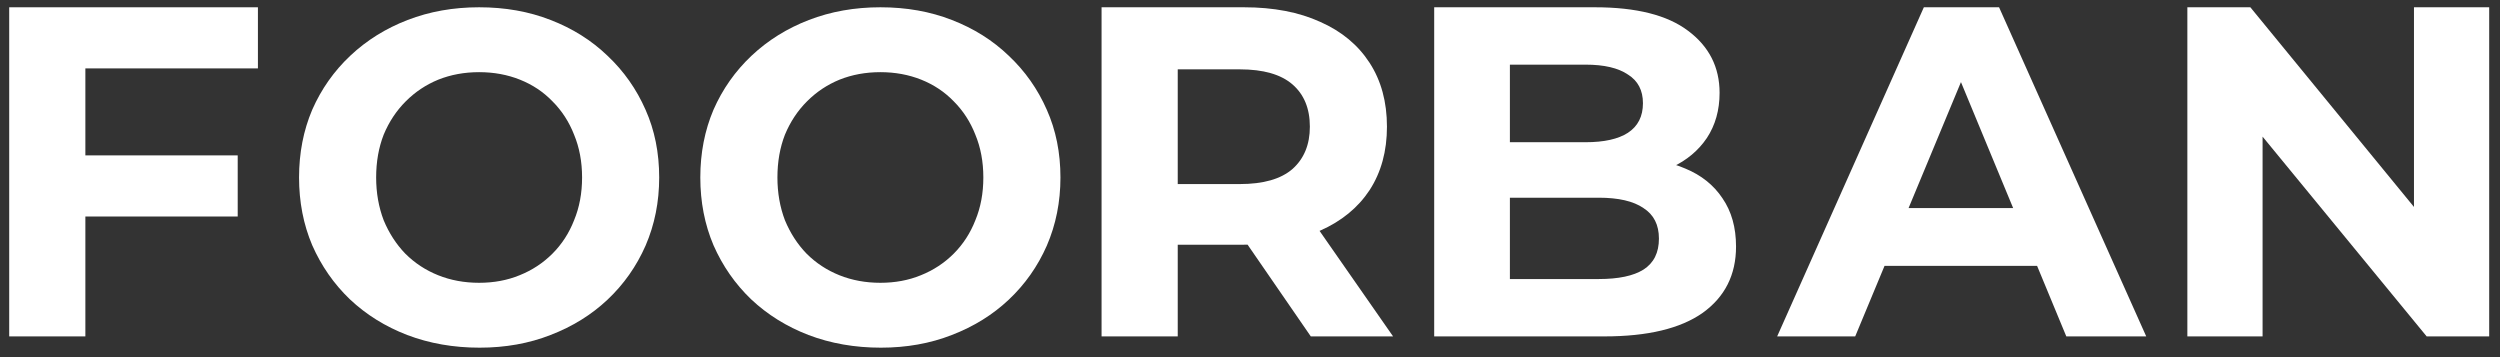<svg width="161" height="23" viewBox="0 0 161 23" fill="none" xmlns="http://www.w3.org/2000/svg">
  <rect x="0" y="0" width="161" height="23" fill="#333333" stroke="none"/>
  <path d="M5.135 10.007H15.308V13.943H5.135V10.007ZM5.498 21.664H0.593V0.469H16.61V4.405H5.498V21.664Z" fill="#fff"/>
  <path d="M30.885 22.39C29.21 22.39 27.656 22.118 26.223 21.573C24.809 21.028 23.578 20.261 22.529 19.272C21.499 18.283 20.692 17.122 20.106 15.79C19.541 14.457 19.259 13.004 19.259 11.43C19.259 9.855 19.541 8.402 20.106 7.07C20.692 5.737 21.509 4.577 22.559 3.588C23.608 2.599 24.84 1.831 26.253 1.286C27.666 0.741 29.2 0.469 30.855 0.469C32.53 0.469 34.065 0.741 35.457 1.286C36.87 1.831 38.092 2.599 39.121 3.588C40.171 4.577 40.988 5.737 41.574 7.07C42.159 8.382 42.452 9.835 42.452 11.43C42.452 13.004 42.159 14.467 41.574 15.82C40.988 17.152 40.171 18.313 39.121 19.302C38.092 20.271 36.87 21.028 35.457 21.573C34.065 22.118 32.541 22.39 30.885 22.39ZM30.855 18.212C31.804 18.212 32.672 18.05 33.459 17.727C34.266 17.404 34.973 16.94 35.578 16.335C36.184 15.729 36.648 15.012 36.971 14.185C37.314 13.357 37.486 12.439 37.486 11.43C37.486 10.42 37.314 9.502 36.971 8.674C36.648 7.847 36.184 7.13 35.578 6.525C34.993 5.919 34.297 5.455 33.489 5.132C32.682 4.809 31.804 4.647 30.855 4.647C29.906 4.647 29.028 4.809 28.221 5.132C27.434 5.455 26.737 5.919 26.132 6.525C25.526 7.13 25.052 7.847 24.709 8.674C24.386 9.502 24.224 10.42 24.224 11.43C24.224 12.419 24.386 13.337 24.709 14.185C25.052 15.012 25.516 15.729 26.101 16.335C26.707 16.94 27.413 17.404 28.221 17.727C29.028 18.05 29.906 18.212 30.855 18.212Z" fill="#fff"/>
  <path d="M56.727 22.39C55.051 22.39 53.497 22.118 52.064 21.573C50.651 21.028 49.42 20.261 48.37 19.272C47.34 18.283 46.533 17.122 45.948 15.79C45.383 14.457 45.1 13.004 45.1 11.43C45.1 9.855 45.383 8.402 45.948 7.07C46.533 5.737 47.351 4.577 48.4 3.588C49.45 2.599 50.681 1.831 52.094 1.286C53.507 0.741 55.041 0.469 56.697 0.469C58.372 0.469 59.906 0.741 61.299 1.286C62.712 1.831 63.933 2.599 64.962 3.588C66.012 4.577 66.829 5.737 67.415 7.07C68 8.382 68.293 9.835 68.293 11.43C68.293 13.004 68 14.467 67.415 15.82C66.829 17.152 66.012 18.313 64.962 19.302C63.933 20.271 62.712 21.028 61.299 21.573C59.906 22.118 58.382 22.39 56.727 22.39ZM56.697 18.212C57.645 18.212 58.513 18.05 59.3 17.727C60.108 17.404 60.814 16.94 61.42 16.335C62.025 15.729 62.49 15.012 62.813 14.185C63.156 13.357 63.327 12.439 63.327 11.43C63.327 10.42 63.156 9.502 62.813 8.674C62.49 7.847 62.025 7.13 61.42 6.525C60.834 5.919 60.138 5.455 59.331 5.132C58.523 4.809 57.645 4.647 56.697 4.647C55.748 4.647 54.87 4.809 54.062 5.132C53.275 5.455 52.579 5.919 51.973 6.525C51.367 7.13 50.893 7.847 50.55 8.674C50.227 9.502 50.066 10.42 50.066 11.43C50.066 12.419 50.227 13.337 50.55 14.185C50.893 15.012 51.357 15.729 51.943 16.335C52.548 16.94 53.255 17.404 54.062 17.727C54.87 18.05 55.748 18.212 56.697 18.212Z" fill="#fff"/>
  <path d="M70.941 21.664V0.469H80.116C82.013 0.469 83.648 0.782 85.021 1.408C86.393 2.013 87.453 2.891 88.2 4.042C88.947 5.192 89.32 6.565 89.32 8.16C89.32 9.734 88.947 11.097 88.2 12.247C87.453 13.377 86.393 14.245 85.021 14.851C83.648 15.457 82.013 15.759 80.116 15.759H73.666L75.846 13.61V21.664H70.941ZM84.415 21.664L79.116 13.973H84.355L89.714 21.664H84.415ZM75.846 14.155L73.666 11.854H79.843C81.357 11.854 82.487 11.531 83.234 10.885C83.981 10.219 84.355 9.31 84.355 8.16C84.355 6.989 83.981 6.081 83.234 5.435C82.487 4.789 81.357 4.466 79.843 4.466H73.666L75.846 2.134V14.155Z" fill="#fff"/>
  <path d="M92.362 21.664V0.469H102.717C105.382 0.469 107.38 0.974 108.712 1.983C110.065 2.992 110.741 4.324 110.741 5.98C110.741 7.09 110.468 8.059 109.923 8.886C109.378 9.694 108.632 10.319 107.683 10.764C106.734 11.208 105.644 11.43 104.413 11.43L104.988 10.188C106.32 10.188 107.501 10.41 108.531 10.854C109.56 11.278 110.357 11.914 110.923 12.762C111.508 13.61 111.801 14.649 111.801 15.88C111.801 17.697 111.084 19.12 109.651 20.15C108.218 21.159 106.108 21.664 103.323 21.664H92.362ZM97.237 17.97H102.959C104.231 17.97 105.19 17.768 105.836 17.364C106.502 16.94 106.835 16.274 106.835 15.366C106.835 14.478 106.502 13.822 105.836 13.398C105.19 12.954 104.231 12.732 102.959 12.732H96.874V9.159H102.112C103.303 9.159 104.211 8.957 104.837 8.553C105.483 8.129 105.806 7.494 105.806 6.646C105.806 5.818 105.483 5.202 104.837 4.799C104.211 4.375 103.303 4.163 102.112 4.163H97.237V17.97Z" fill="#fff"/>
  <path d="M114.449 21.664L123.896 0.469H128.74L138.217 21.664H133.07L125.319 2.952H127.257L119.475 21.664H114.449ZM119.172 17.122L120.474 13.398H131.375L132.707 17.122H119.172Z" fill="#fff"/>
  <path d="M140.866 21.664V0.469H144.923L157.428 15.729H155.46V0.469H160.304V21.664H156.277L143.742 6.403H145.71V21.664H140.866Z" fill="#fff"/>
</svg>

